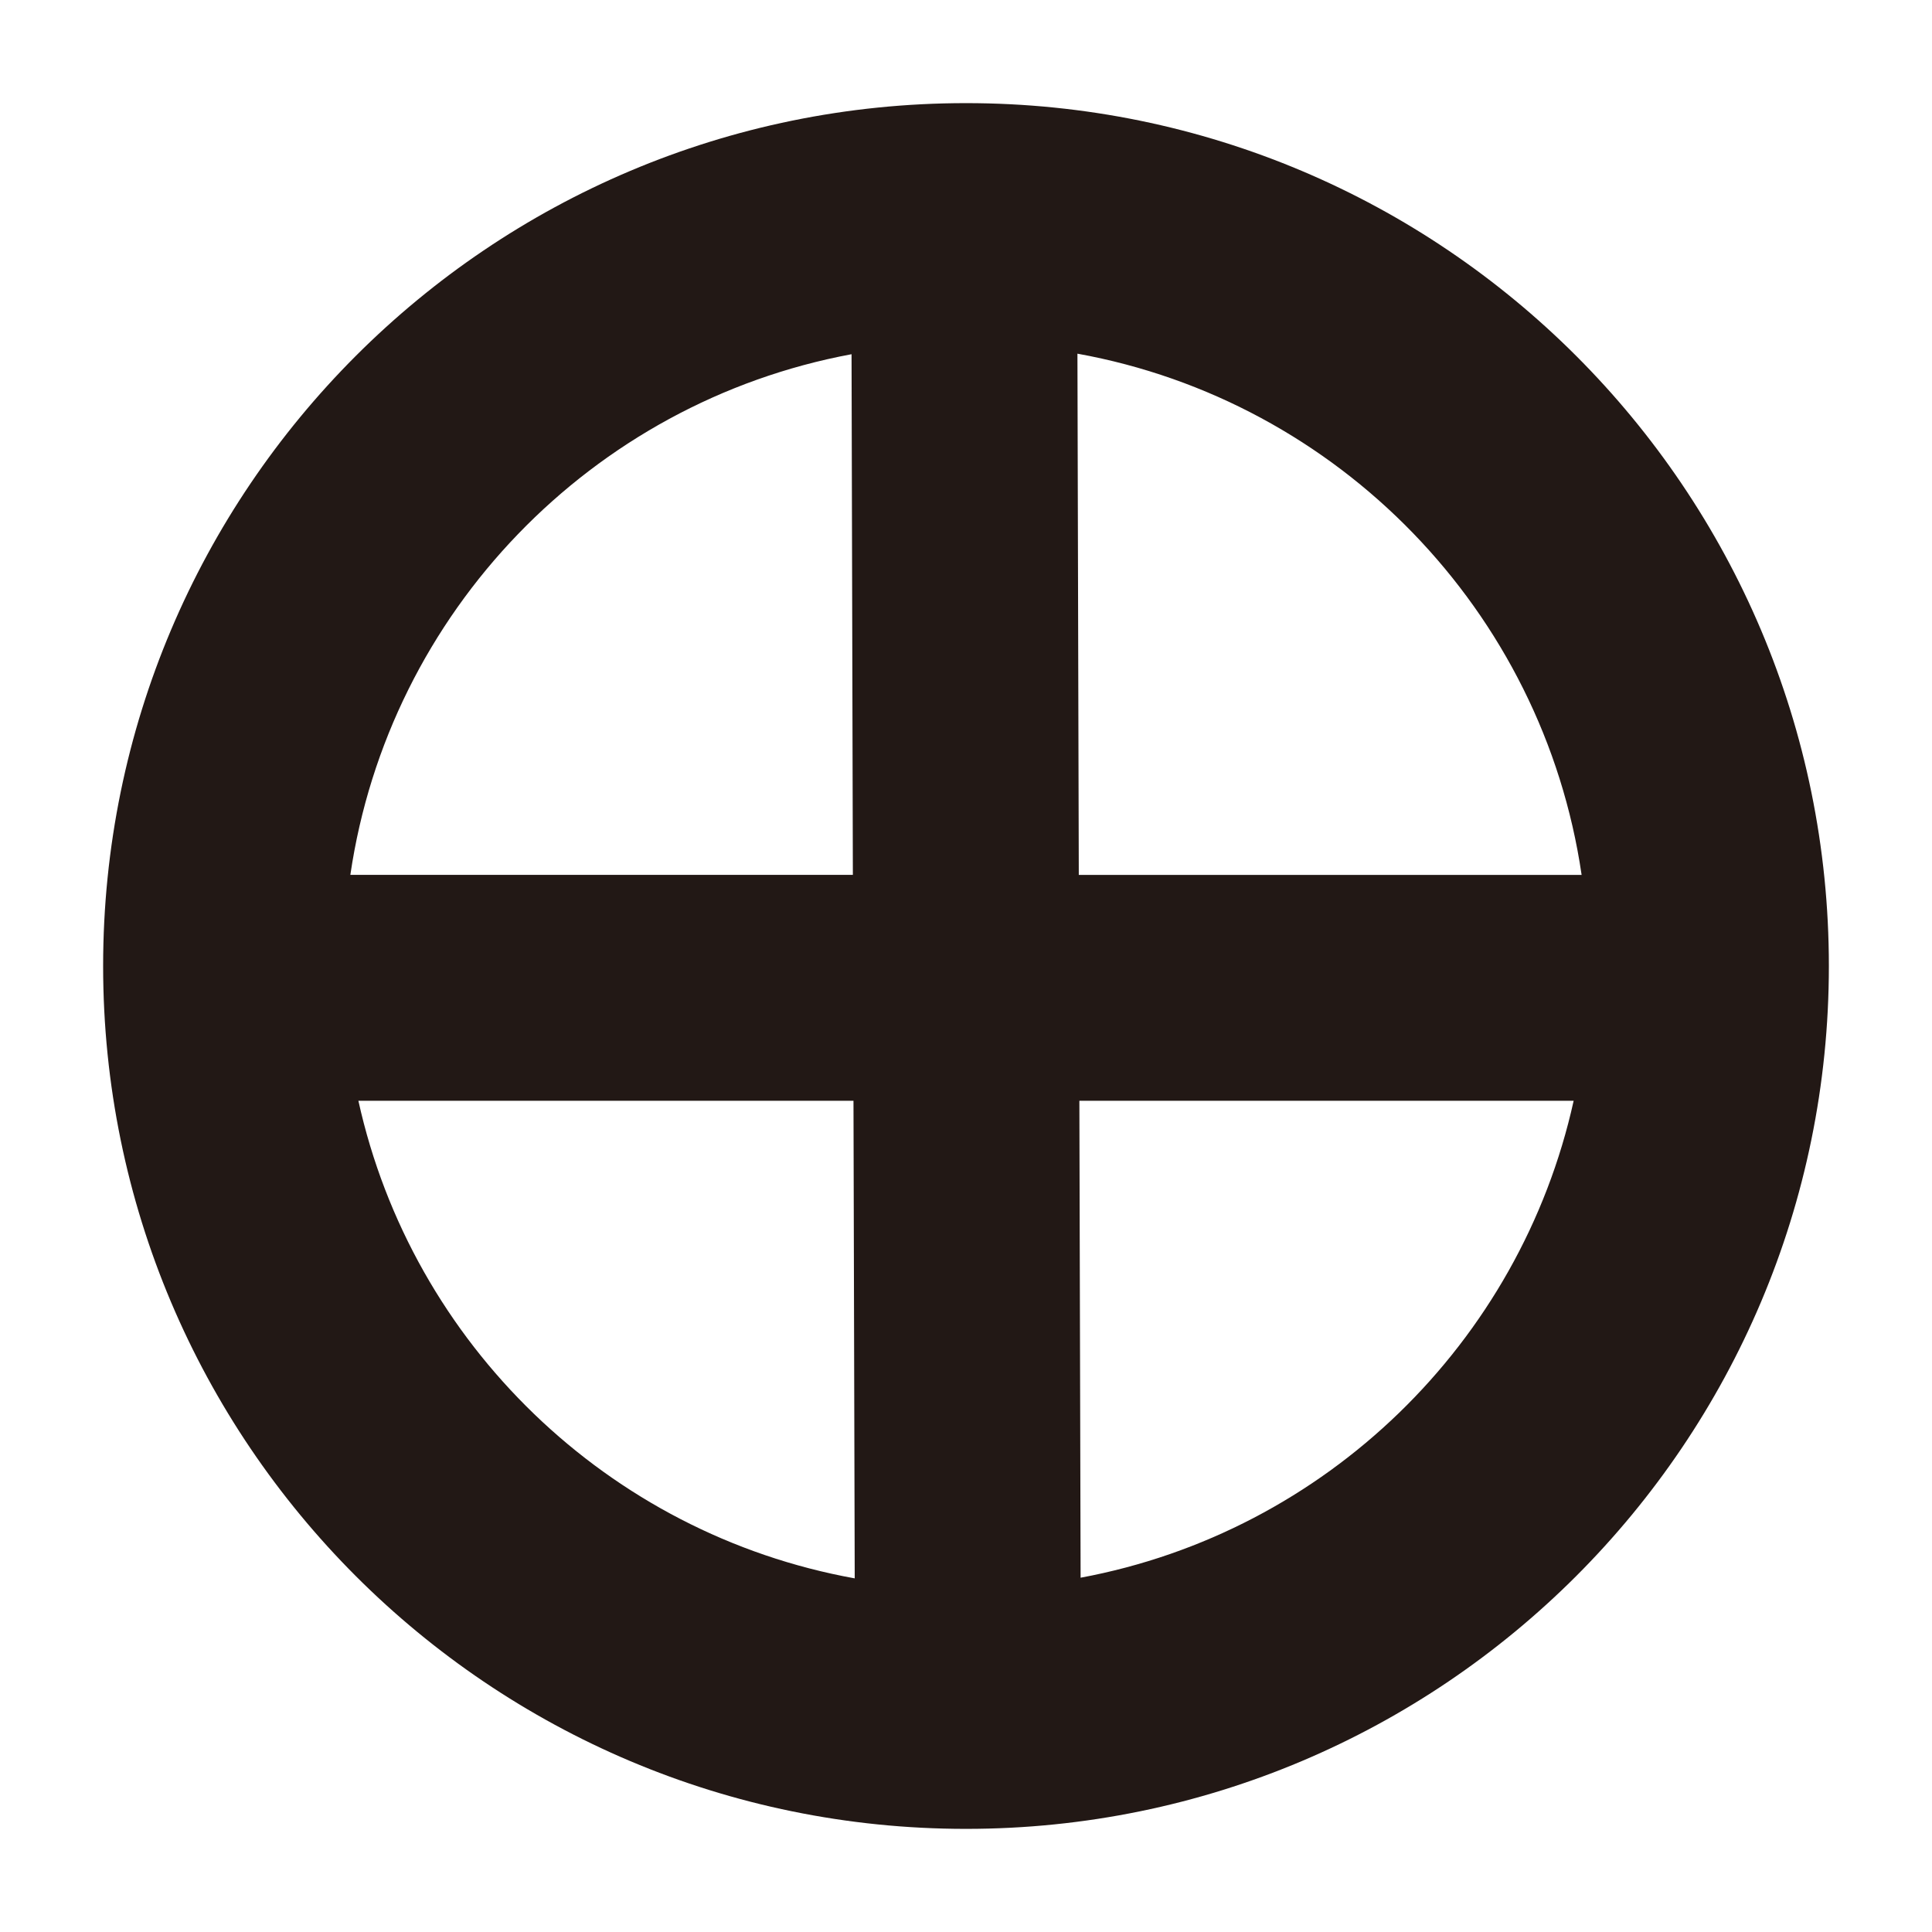 <?xml version="1.0" encoding="UTF-8"?> <!-- Generator: Adobe Illustrator 25.3.1, SVG Export Plug-In . SVG Version: 6.00 Build 0) --> <svg xmlns="http://www.w3.org/2000/svg" xmlns:xlink="http://www.w3.org/1999/xlink" version="1.1" id="Layer_1" x="0px" y="0px" viewBox="0 0 500 500" style="enable-background:new 0 0 500 500;" xml:space="preserve"> <style type="text/css"> .st0{fill:#221815;} </style> <path class="st0" d="M250,26.69C126.67,26.69,26.69,126.67,26.69,250c0,123.33,99.98,223.31,223.31,223.31 c123.33,0,223.31-99.98,223.31-223.31C473.31,126.67,373.34,26.69,250,26.69 M409.32,226.42H279.19l-0.35-134.89 C346.41,103.75,399.31,158.11,409.32,226.42 M220.38,91.67l0.34,134.74H90.67C100.66,158.38,153.18,104.17,220.38,91.67 M92.75,284.88h128.13l0.32,123.6C157.39,396.96,106.65,347.84,92.75,284.88 M279.66,408.31l-0.32-123.43h127.92 C393.41,347.56,343.07,396.51,279.66,408.31"></path> </svg> 